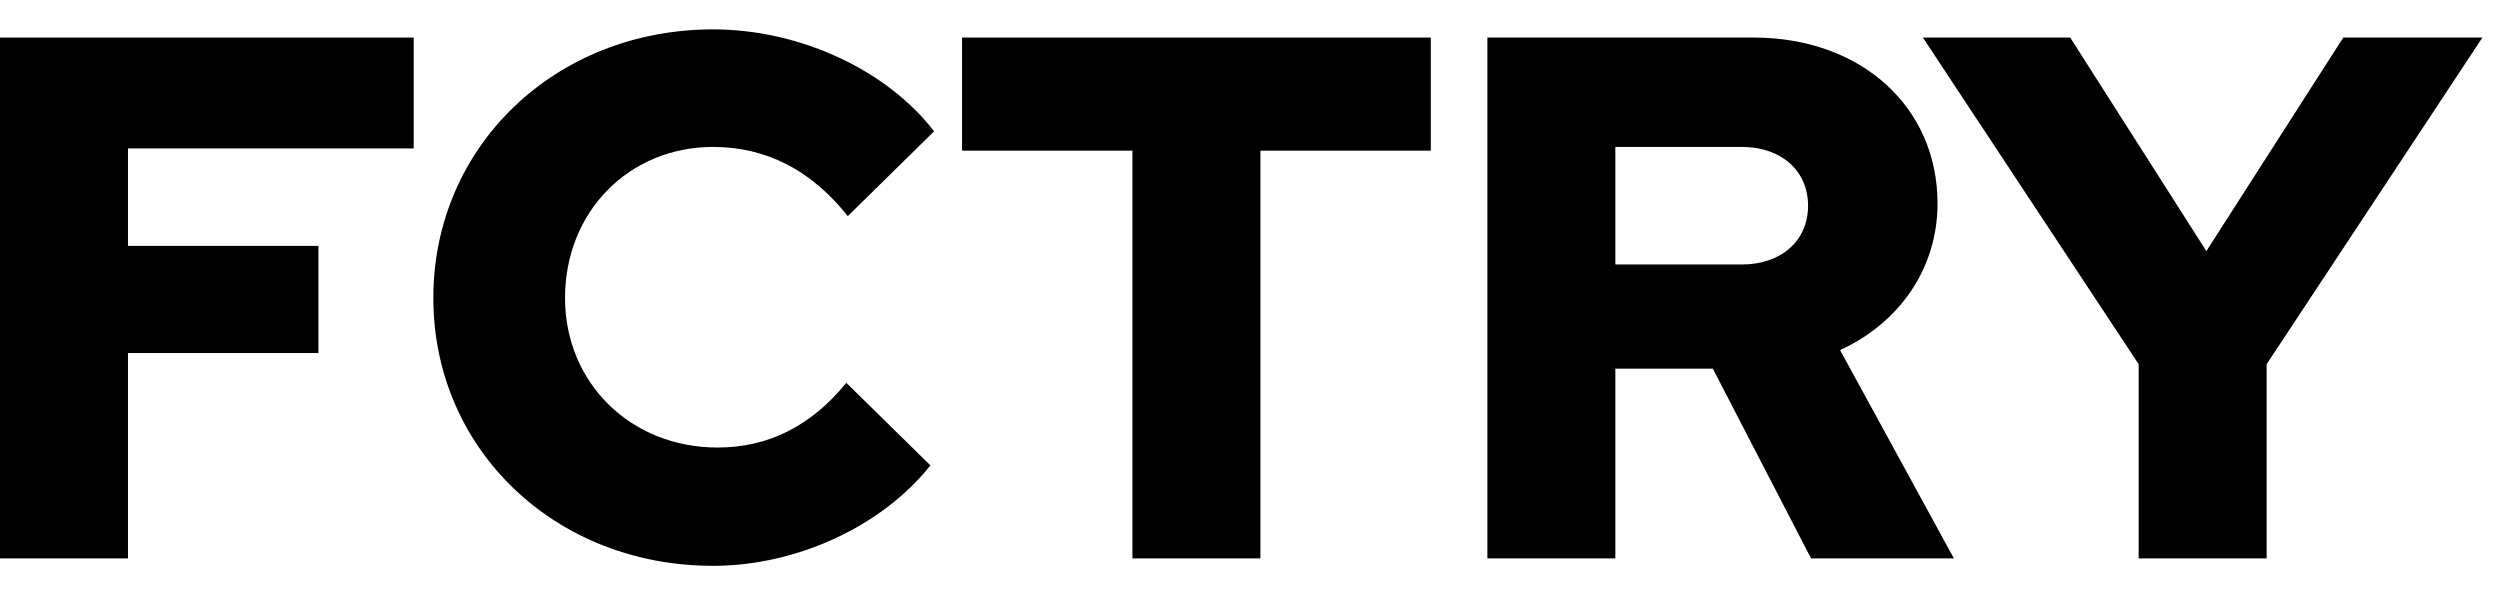 <svg width="84" height="20" viewBox="0 0 84 20" fill="none" xmlns="http://www.w3.org/2000/svg">
<path d="M71.859 18.762V12.237L64.609 1.262H69.559L74.134 8.437L78.734 1.262H83.409L76.159 12.237V18.762H71.859Z" fill="black"/>
<path d="M49.976 18.762V1.262H58.926C62.526 1.262 65.101 3.587 65.101 6.837C65.101 9.037 63.801 10.862 61.826 11.762L65.651 18.762H60.851L57.551 12.387H54.276V18.762H49.976ZM54.276 8.887H58.526C59.851 8.887 60.751 8.087 60.751 6.912C60.751 5.737 59.851 4.937 58.526 4.937H54.276V8.887Z" fill="black"/>
<path d="M38.05 18.762V5.062H32.325V1.262H48.075V5.062H42.35V18.762H38.05Z" fill="black"/>
<path d="M23.96 19.012C18.636 19.012 14.56 15.087 14.56 10.012C14.56 4.912 18.66 0.987 23.96 0.987C26.86 0.987 29.785 2.337 31.386 4.412L28.485 7.262C27.261 5.712 25.735 4.937 23.96 4.937C21.136 4.937 18.985 7.112 18.985 10.012C18.985 12.862 21.186 15.037 24.11 15.037C25.811 15.037 27.261 14.312 28.436 12.862L31.261 15.637C29.636 17.687 26.761 19.012 23.96 19.012Z" fill="black"/>
<path d="M0 18.762V1.262H13.9V4.987H4.3V8.262H10.7V11.862H4.3V18.762H0Z" fill="black"/>
</svg>
